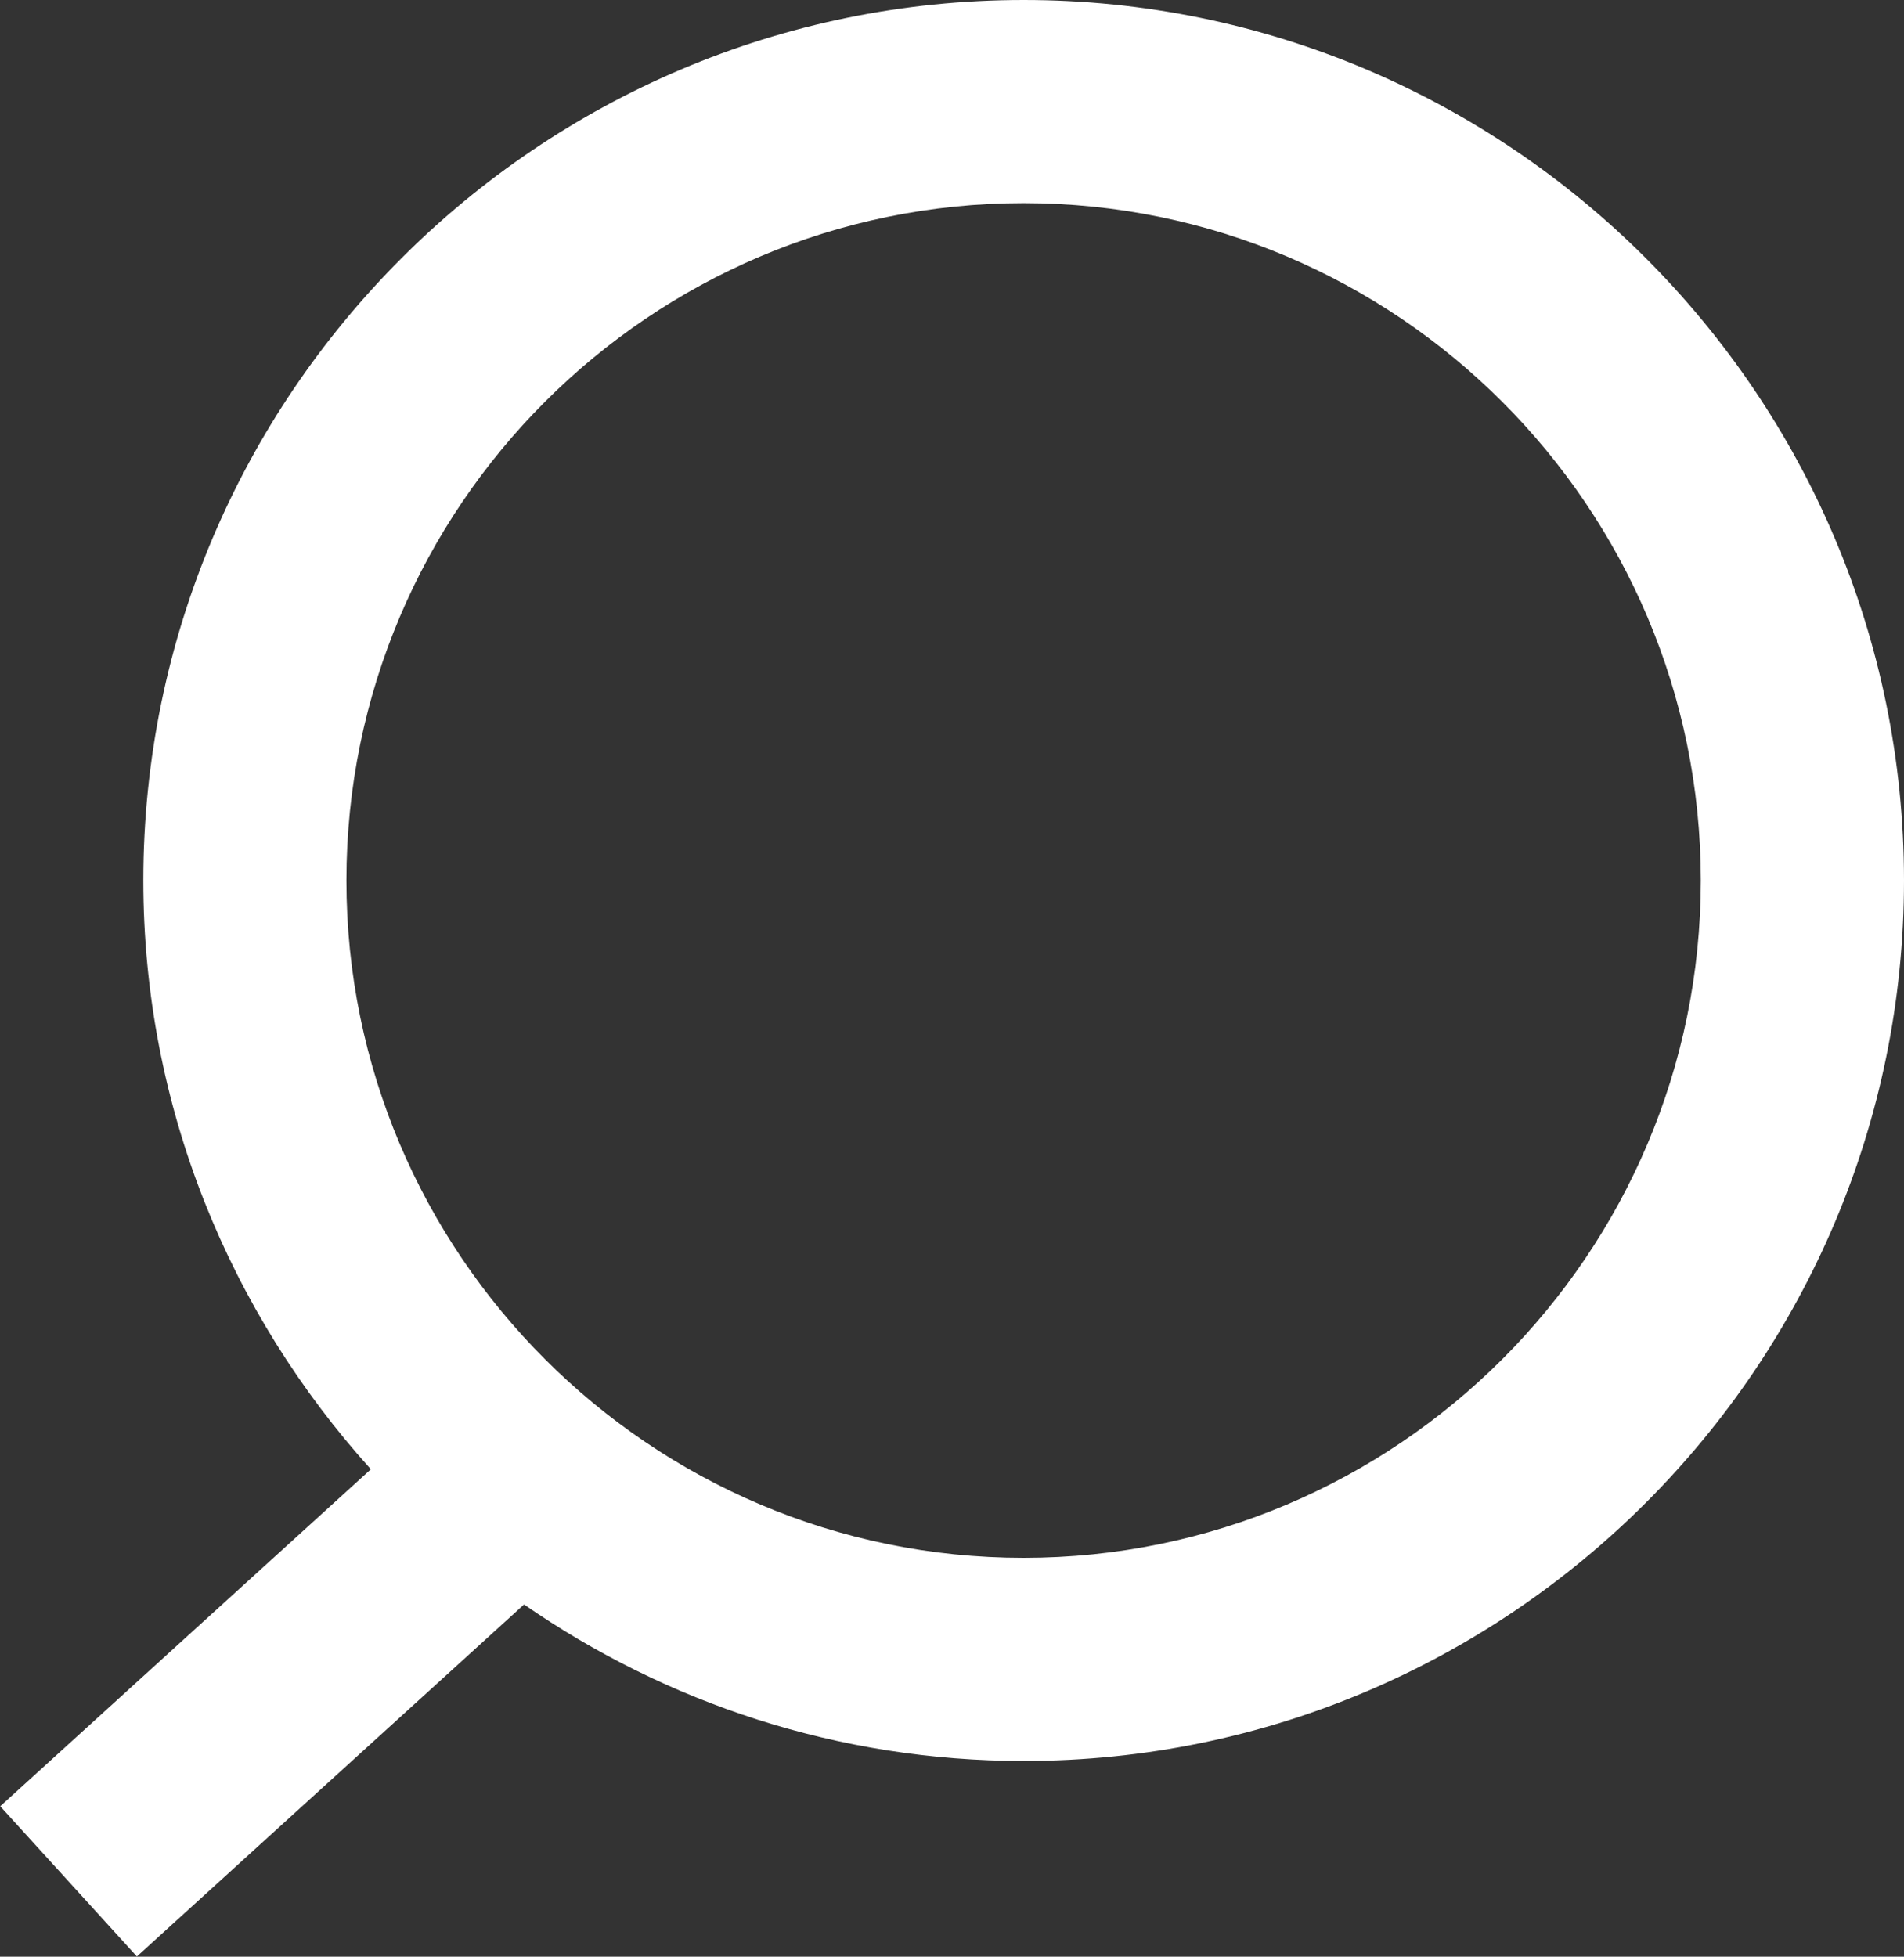 <?xml version="1.0" encoding="UTF-8"?>
<svg id="Layer_1" data-name="Layer 1" xmlns="http://www.w3.org/2000/svg" width="18" height="18.494" viewBox="0 0 18 18.494">
  <rect x="0" y="0" width="18" height="18.494" fill="#333333" stroke="none"/>
  <path d="M0,17.074l3.506-3.187c-1.332-1.476-2.151-3.424-2.151-5.565C1.355,3.734,5.089,0,9.678,0s8.322,3.734,8.322,8.322-3.734,8.322-8.322,8.322c-1.754,0-3.38-.549-4.724-1.479l-3.66,3.327-1.293-1.421h0ZM16.079,8.322c0-3.529-2.872-6.402-6.402-6.402s-6.402,2.872-6.402,6.402,2.872,6.402,6.402,6.402,6.402-2.871,6.402-6.402Z" fill="#fff"/>
</svg>